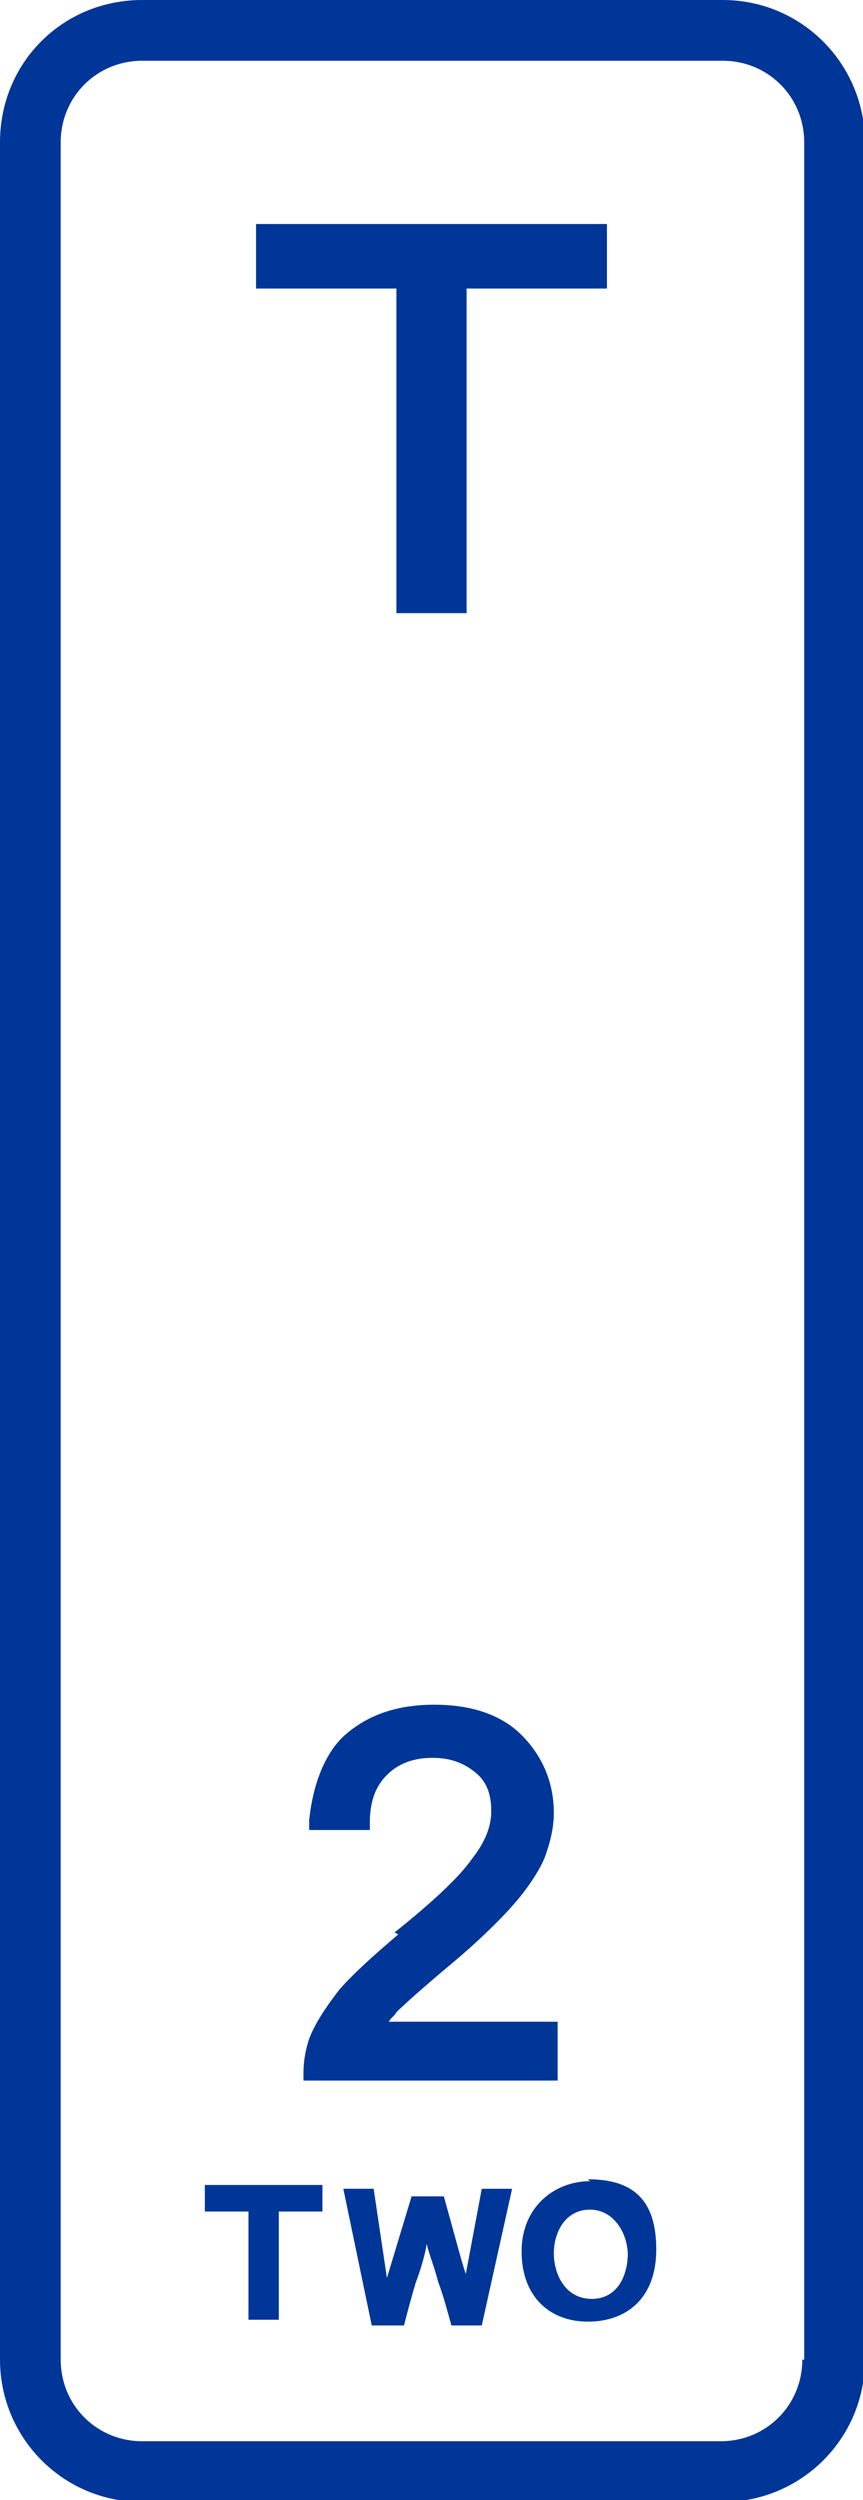 <?xml version="1.0" encoding="UTF-8"?>
<svg xmlns="http://www.w3.org/2000/svg" version="1.1" viewBox="0 0 45.5 131.7">
  <defs>
    <style>
      .cls-1 {
        fill: #003698;
      }
    </style>
  </defs>
  <!-- Generator: Adobe Illustrator 28.6.0, SVG Export Plug-In . SVG Version: 1.2.0 Build 709)  -->
  <g>
    <g id="_レイヤー_1" data-name="レイヤー_1">
      <g>
        <path class="cls-1" d="M38,0H7.5C3.3,0,0,3.3,0,7.5v116.8c0,4.1,3.3,7.5,7.5,7.5h30.6c4.1,0,7.5-3.3,7.5-7.5V7.5c0-4.1-3.3-7.5-7.5-7.5ZM42.3,124.3c0,2.4-1.9,4.3-4.3,4.3H7.5s0,0,0,0c-2.4,0-4.3-1.9-4.3-4.3V7.5c0-2.4,1.9-4.3,4.3-4.3h30.6c2.4,0,4.3,1.9,4.3,4.3v116.8Z"/>
        <path class="cls-1" d="M21,101.9c-1.3,1.1-2.4,2.1-3.1,2.9-.7.9-1.3,1.8-1.6,2.6-.2.6-.3,1.2-.3,1.8v.4h13.4v-3.1h-8.9c.1-.2.3-.3.4-.5.4-.4,1.3-1.2,2.6-2.3,1.7-1.4,2.9-2.6,3.6-3.4.7-.8,1.3-1.7,1.6-2.4.3-.8.5-1.6.5-2.4,0-1.6-.6-3-1.7-4.1-1.1-1.1-2.7-1.6-4.6-1.6s-3.4.5-4.6,1.5c-1.1.9-1.8,2.6-2,4.6v.5s3.2,0,3.2,0v-.4c0-1.1.3-1.9.9-2.5.6-.6,1.4-.9,2.4-.9s1.7.3,2.3.8c.6.5.8,1.2.8,2s-.3,1.6-1,2.5c-.7,1-2.1,2.3-4.1,3.9Z"/>
        <polygon class="cls-1" points="20.9 32.3 24.6 32.3 24.6 15.2 32 15.2 32 11.8 13.5 11.8 13.5 15.2 20.9 15.2 20.9 32.3"/>
        <polygon class="cls-1" points="10.8 116.5 13.1 116.5 13.1 122.2 14.7 122.2 14.7 116.5 17 116.5 17 115.1 10.8 115.1 10.8 116.5"/>
        <path class="cls-1" d="M24.6,119.9c-.2-.5-.5-1.7-1.2-4.2h0c0,0-1.7,0-1.7,0l-1.3,4.3-.7-4.7h0c0,0-1.6,0-1.6,0l1.5,7.2h1.7c.2-.8.4-1.5.6-2.2.3-.8.5-1.5.6-2.1.1.5.4,1.2.6,2,.3.8.5,1.6.7,2.3h0c0,0,1.6,0,1.6,0l1.6-7.2h-1.6l-.9,4.8Z"/>
        <path class="cls-1" d="M31.1,114.9c-1.8,0-3.6,1.3-3.6,3.7s1.5,3.7,3.5,3.7,3.6-1.2,3.6-3.8-1.2-3.7-3.6-3.7ZM33.1,118.7c0,1.1-.5,2.4-1.9,2.4s-2-1.3-2-2.4.6-2.3,1.9-2.3,2,1.3,2,2.4Z"/>
      </g>
    </g>
  </g>
</svg>